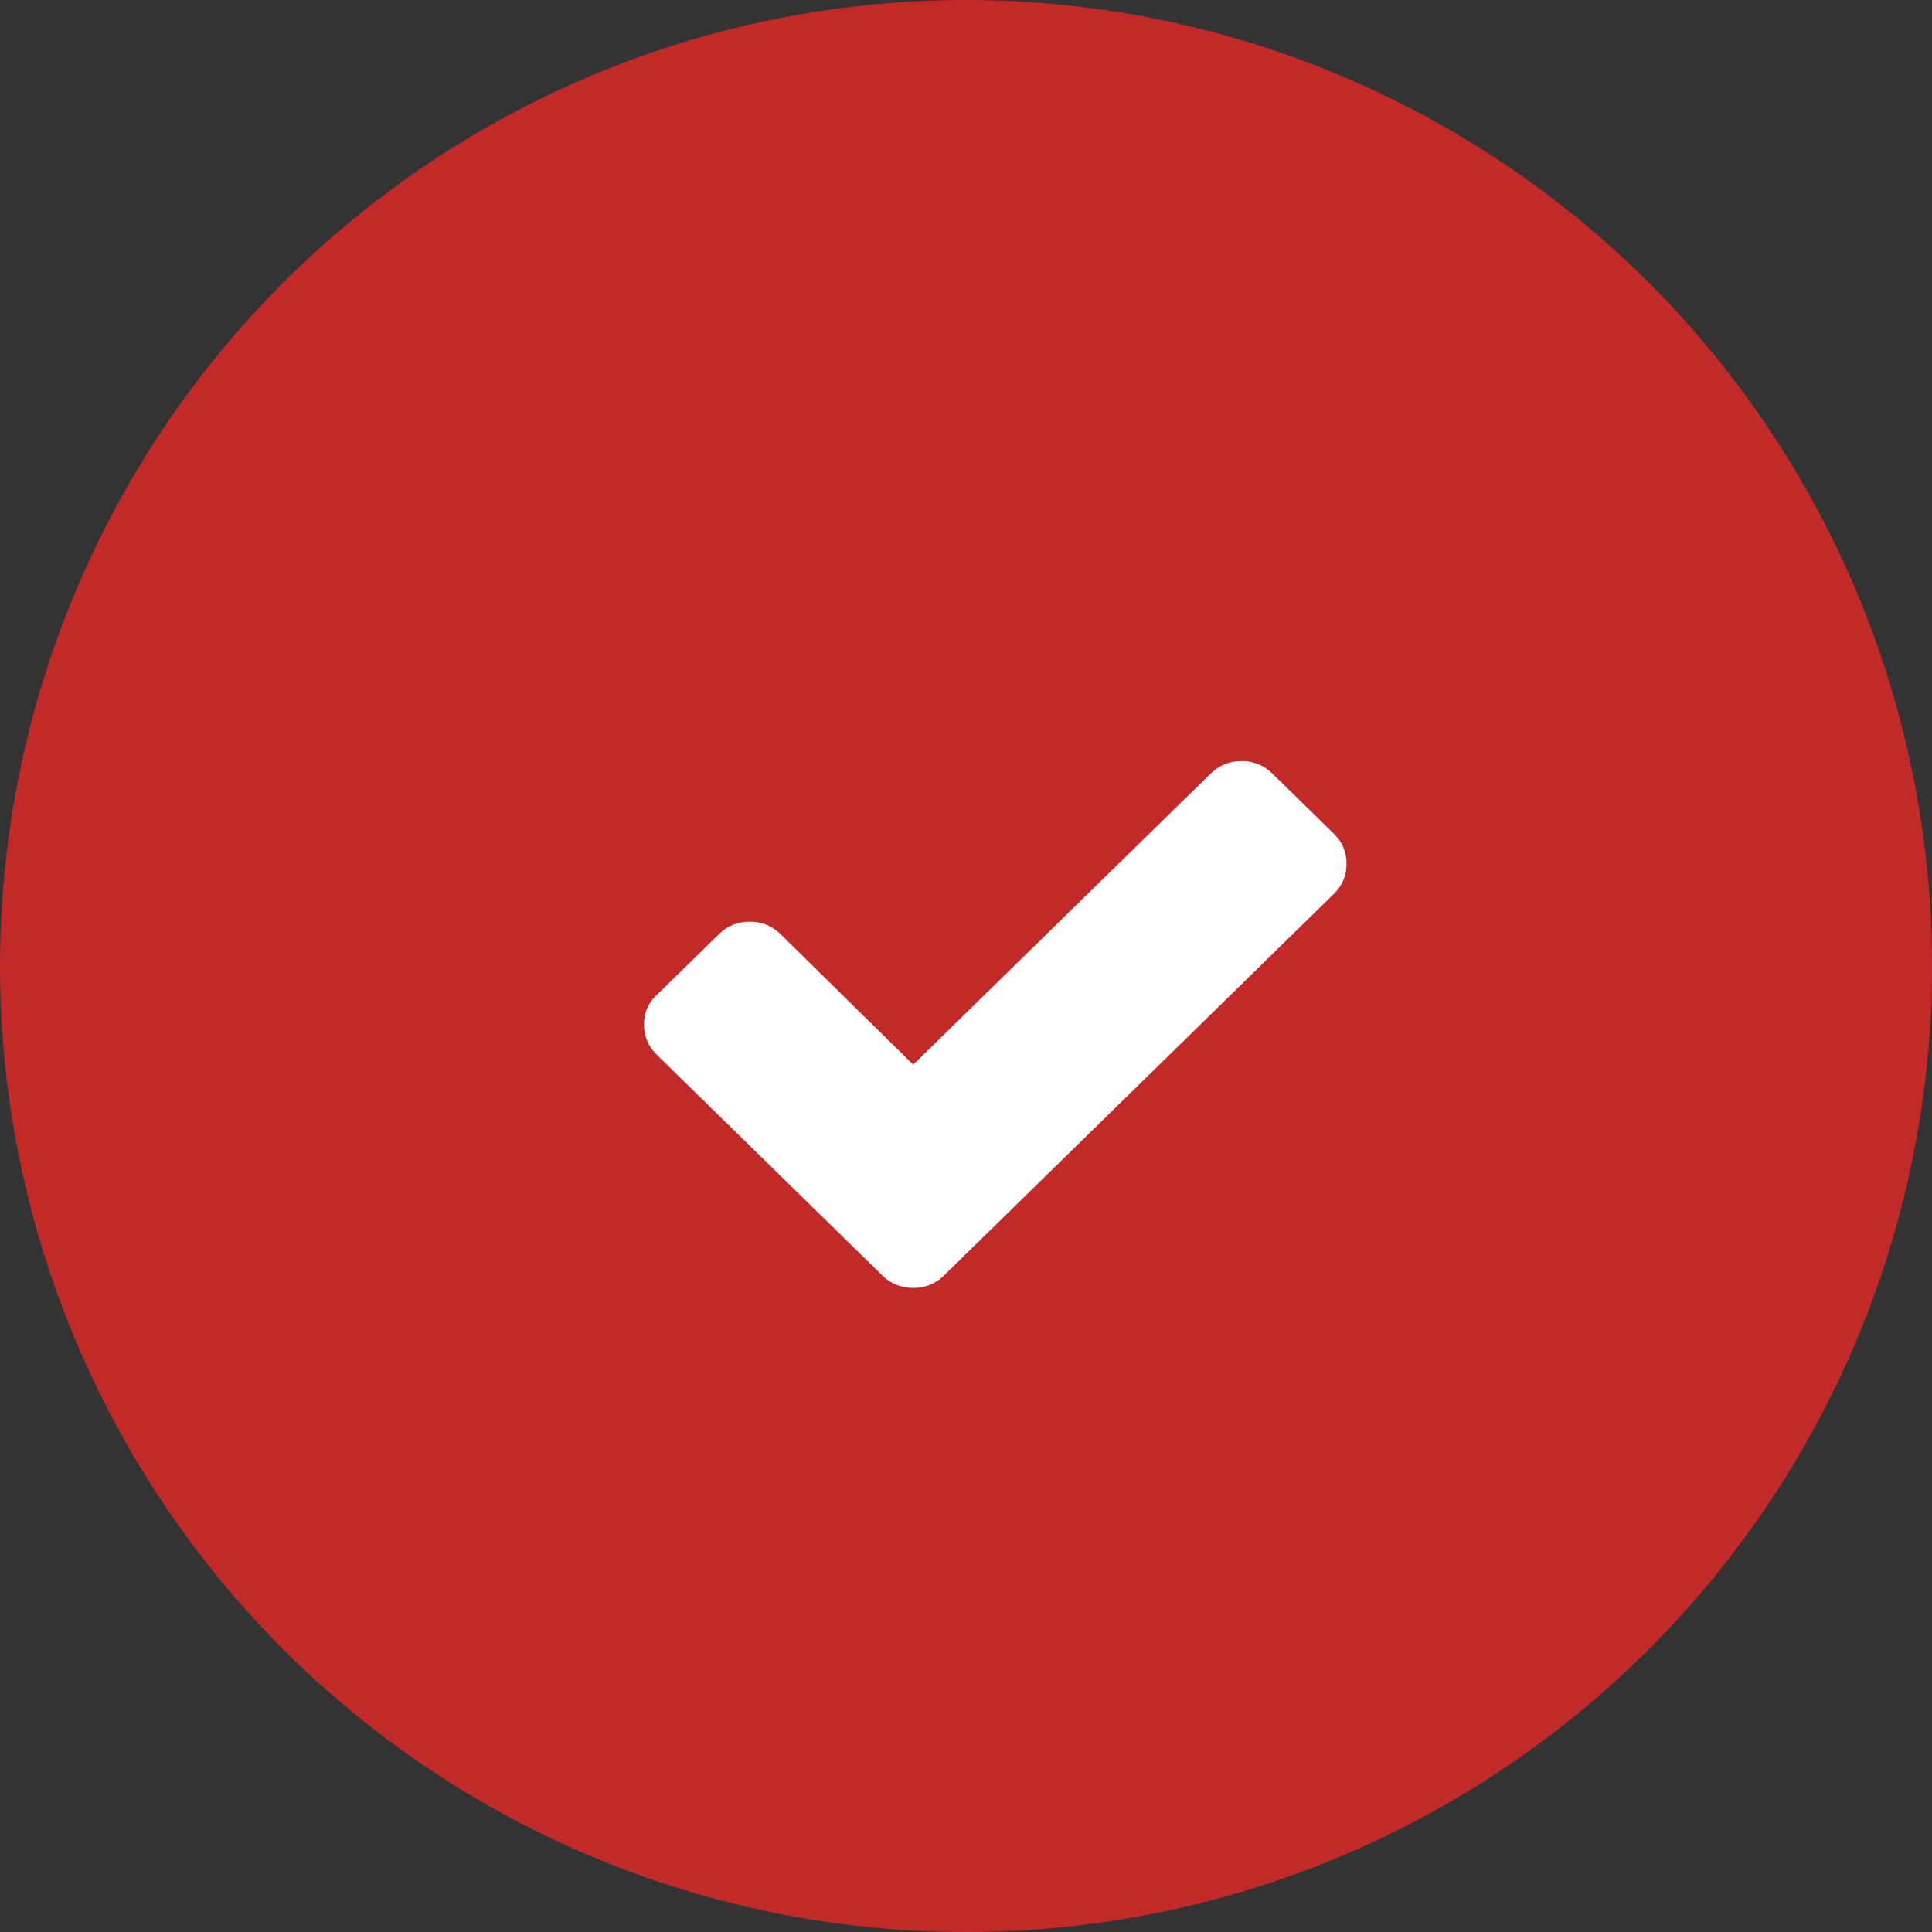 <?xml version="1.0" encoding="UTF-8"?> <svg xmlns="http://www.w3.org/2000/svg" width="33" height="33" viewBox="0 0 33 33" fill="none"><rect x="0" y="0" width="33" height="33" fill="#333333" stroke="none"/><circle cx="16.5" cy="16.5" r="16.5" fill="#C22929"></circle><g clip-path="url(#clip0_4680_29)"><path d="M22.786 14.244L21.73 13.21C21.661 13.142 21.579 13.088 21.489 13.052C21.399 13.016 21.303 12.998 21.206 13C21.004 13 20.826 13.07 20.683 13.21L15.598 18.185L13.328 15.952C13.259 15.884 13.178 15.831 13.088 15.795C12.999 15.759 12.903 15.742 12.806 15.743C12.604 15.743 12.426 15.813 12.283 15.953L11.226 16.987C11.153 17.051 11.095 17.13 11.056 17.219C11.017 17.307 10.998 17.403 11 17.5C11 17.698 11.071 17.872 11.214 18.012L14.018 20.756L15.075 21.79C15.218 21.93 15.396 21.999 15.598 21.999C15.8 21.999 15.978 21.929 16.121 21.789L17.178 20.755L22.786 15.266C22.855 15.2 22.909 15.121 22.946 15.033C22.983 14.946 23.001 14.851 23 14.756C23.002 14.661 22.983 14.566 22.947 14.478C22.91 14.39 22.855 14.31 22.786 14.244Z" fill="white"></path></g><defs><clipPath id="clip0_4680_29"><rect width="12" height="9" fill="white" transform="translate(11 13)"></rect></clipPath></defs></svg> 
